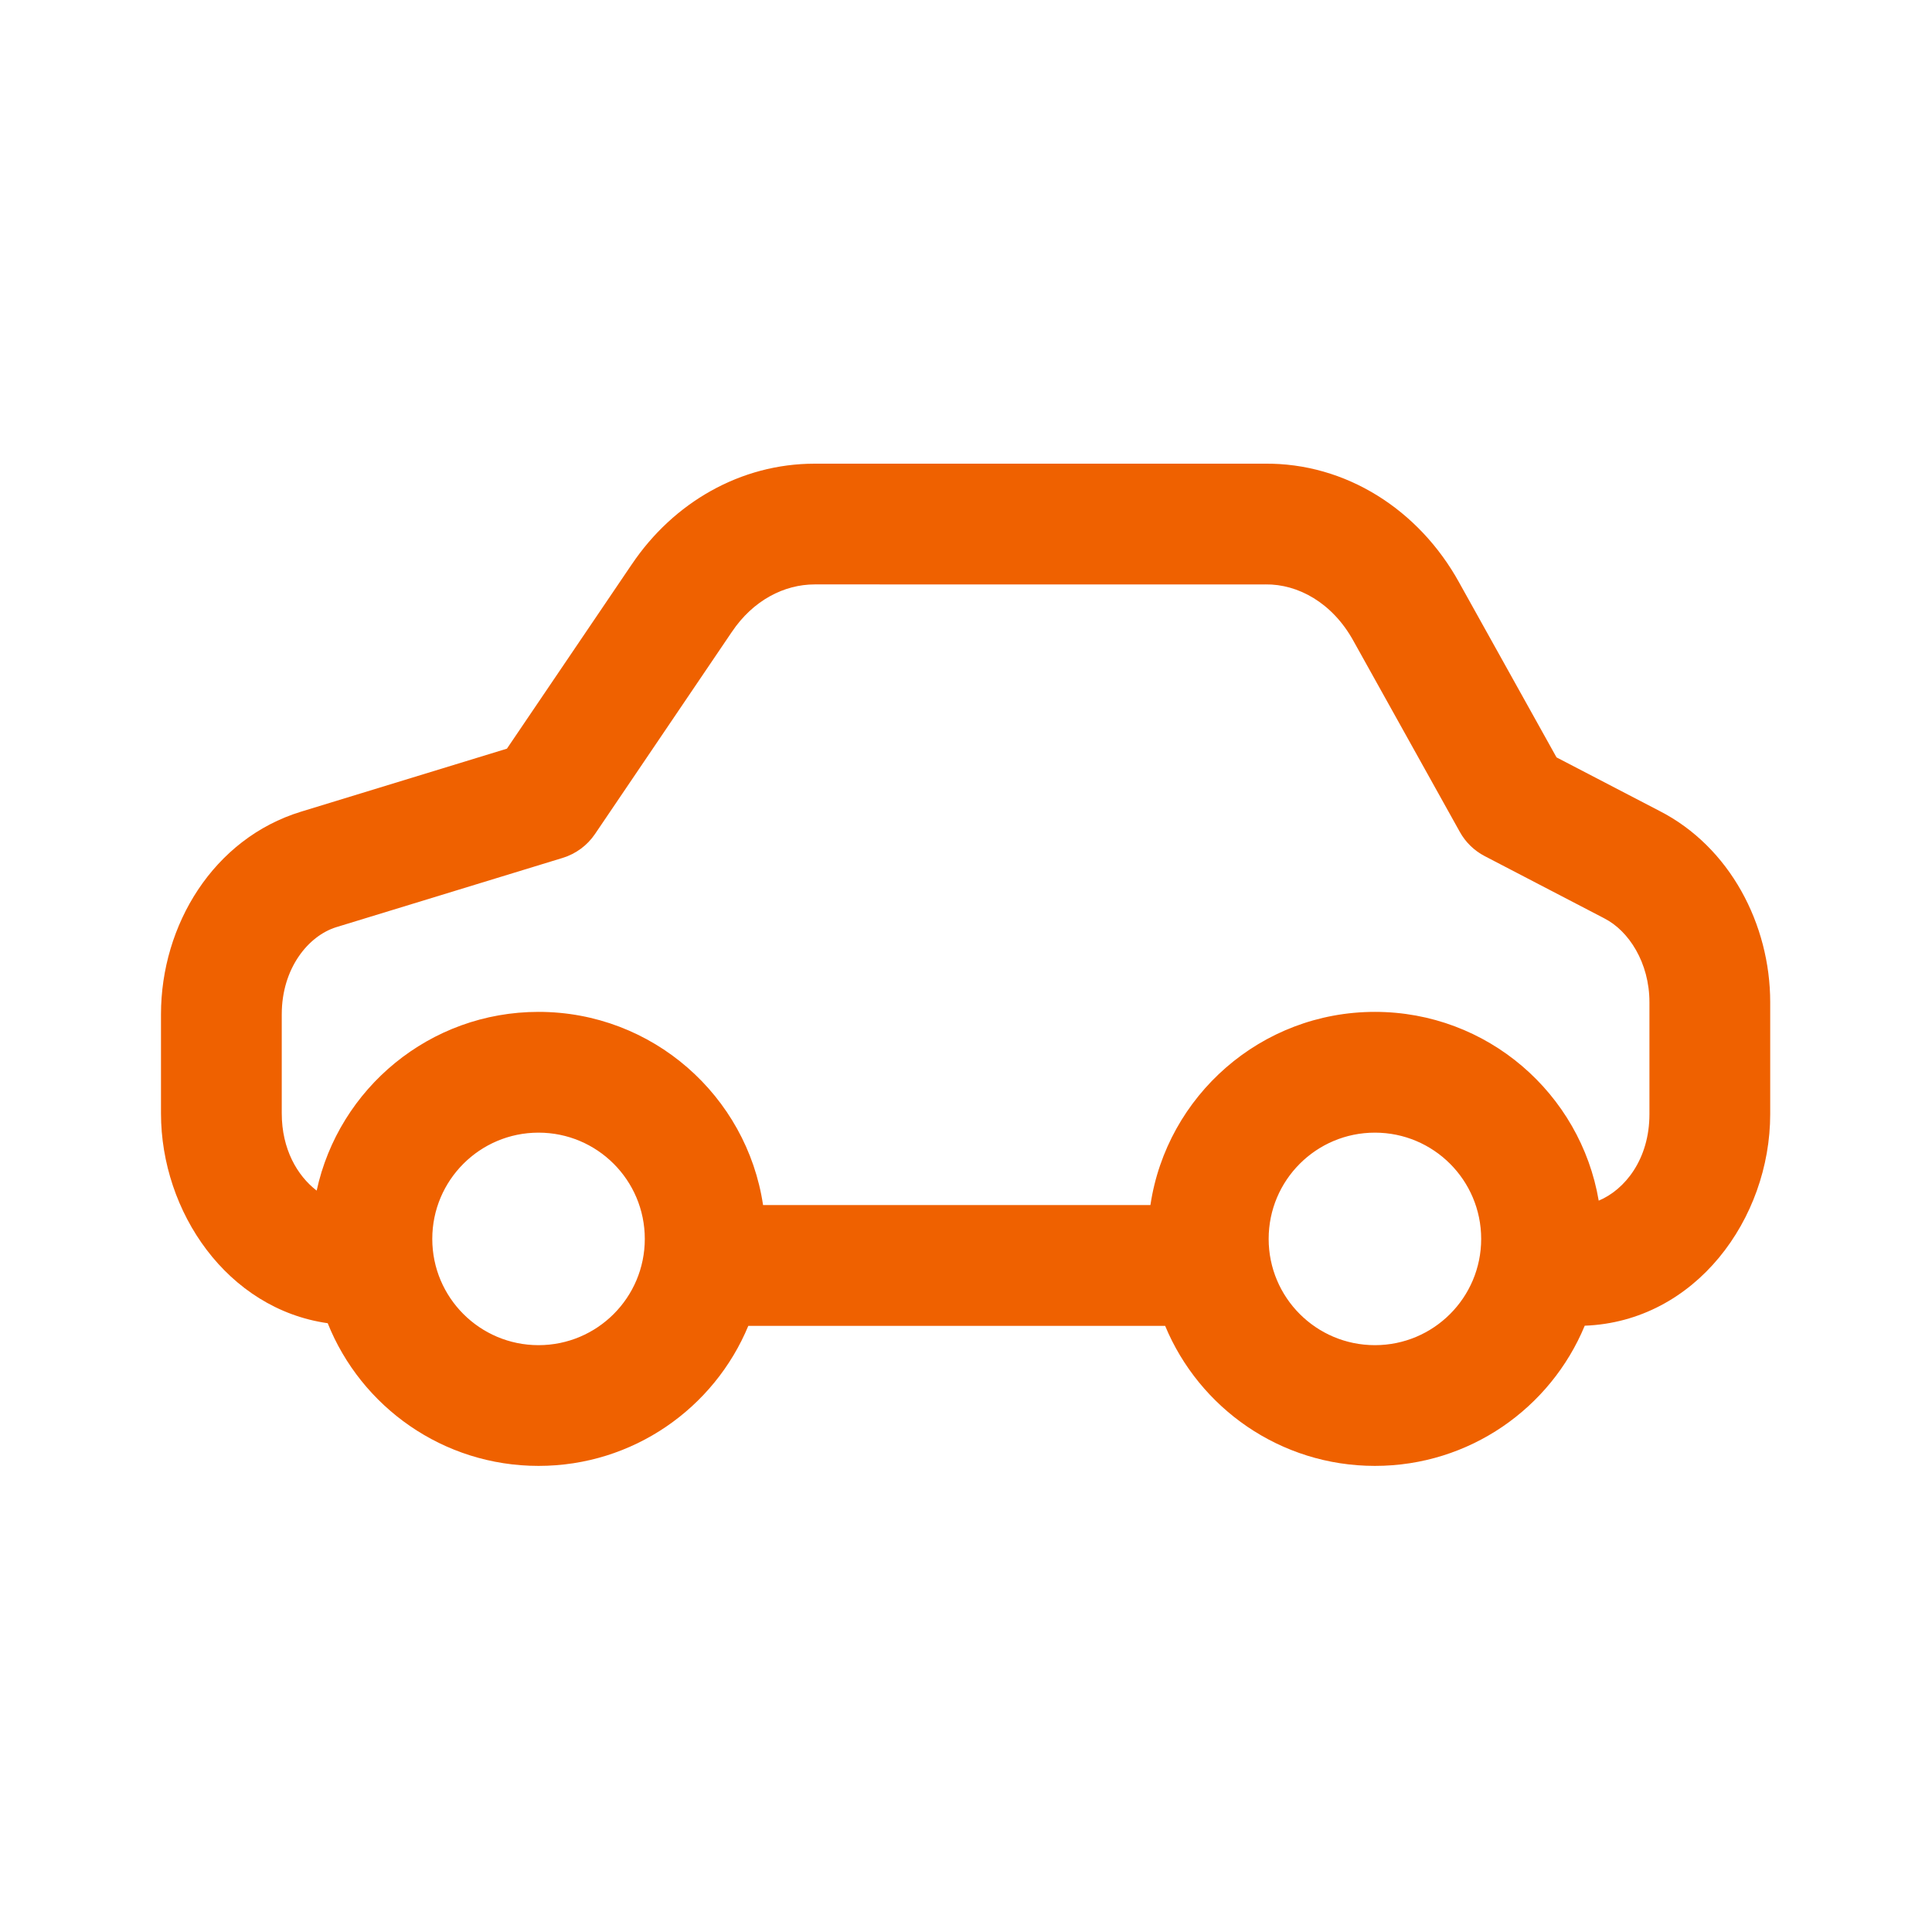 <?xml version="1.0" encoding="UTF-8"?> <svg xmlns="http://www.w3.org/2000/svg" width="55" height="55" viewBox="0 0 55 55" fill="none"><path fill-rule="evenodd" clip-rule="evenodd" d="M41.541 16.587L41.539 16.583C40.398 14.515 38.315 13.172 35.991 13.2H23.192C21.082 13.2 19.171 14.305 17.986 16.066L17.984 16.068L14.431 21.313L8.572 23.106C6.075 23.87 4.583 26.334 4.583 28.875V31.694C4.583 34.505 6.473 37.263 9.329 37.669C10.282 40.05 12.611 41.731 15.331 41.731C18.024 41.731 20.332 40.085 21.303 37.744H33.169C34.141 40.085 36.449 41.731 39.141 41.731C41.835 41.731 44.144 40.083 45.114 37.74C48.266 37.622 50.394 34.699 50.394 31.717V28.531C50.394 26.314 49.246 24.109 47.239 23.084L44.311 21.561L41.541 16.587ZM45.512 34.18C46.255 33.87 46.956 33.002 46.956 31.717V28.531C46.956 27.405 46.365 26.496 45.673 26.145L45.659 26.137L42.267 24.372C41.969 24.217 41.722 23.978 41.559 23.684L38.53 18.246C37.931 17.158 36.949 16.624 36.026 16.637L36.002 16.638L23.192 16.637C22.323 16.637 21.439 17.09 20.837 17.986L20.833 17.991L16.938 23.743C16.718 24.068 16.393 24.308 16.017 24.423L9.578 26.393C8.776 26.639 8.021 27.567 8.021 28.875V31.694C8.021 32.713 8.462 33.47 9.015 33.894C9.646 30.985 12.234 28.806 15.331 28.806C18.573 28.806 21.258 31.194 21.723 34.306H32.75C33.215 31.194 35.899 28.806 39.141 28.806C42.339 28.806 44.994 31.129 45.512 34.18ZM15.331 32.244C13.661 32.244 12.306 33.598 12.306 35.269C12.306 36.94 13.661 38.294 15.331 38.294C17.002 38.294 18.356 36.94 18.356 35.269C18.356 33.598 17.002 32.244 15.331 32.244ZM36.116 35.269C36.116 33.598 37.47 32.244 39.141 32.244C40.812 32.244 42.166 33.598 42.166 35.269C42.166 36.94 40.812 38.294 39.141 38.294C37.47 38.294 36.116 36.94 36.116 35.269Z" fill="#EF6100"></path></svg> 